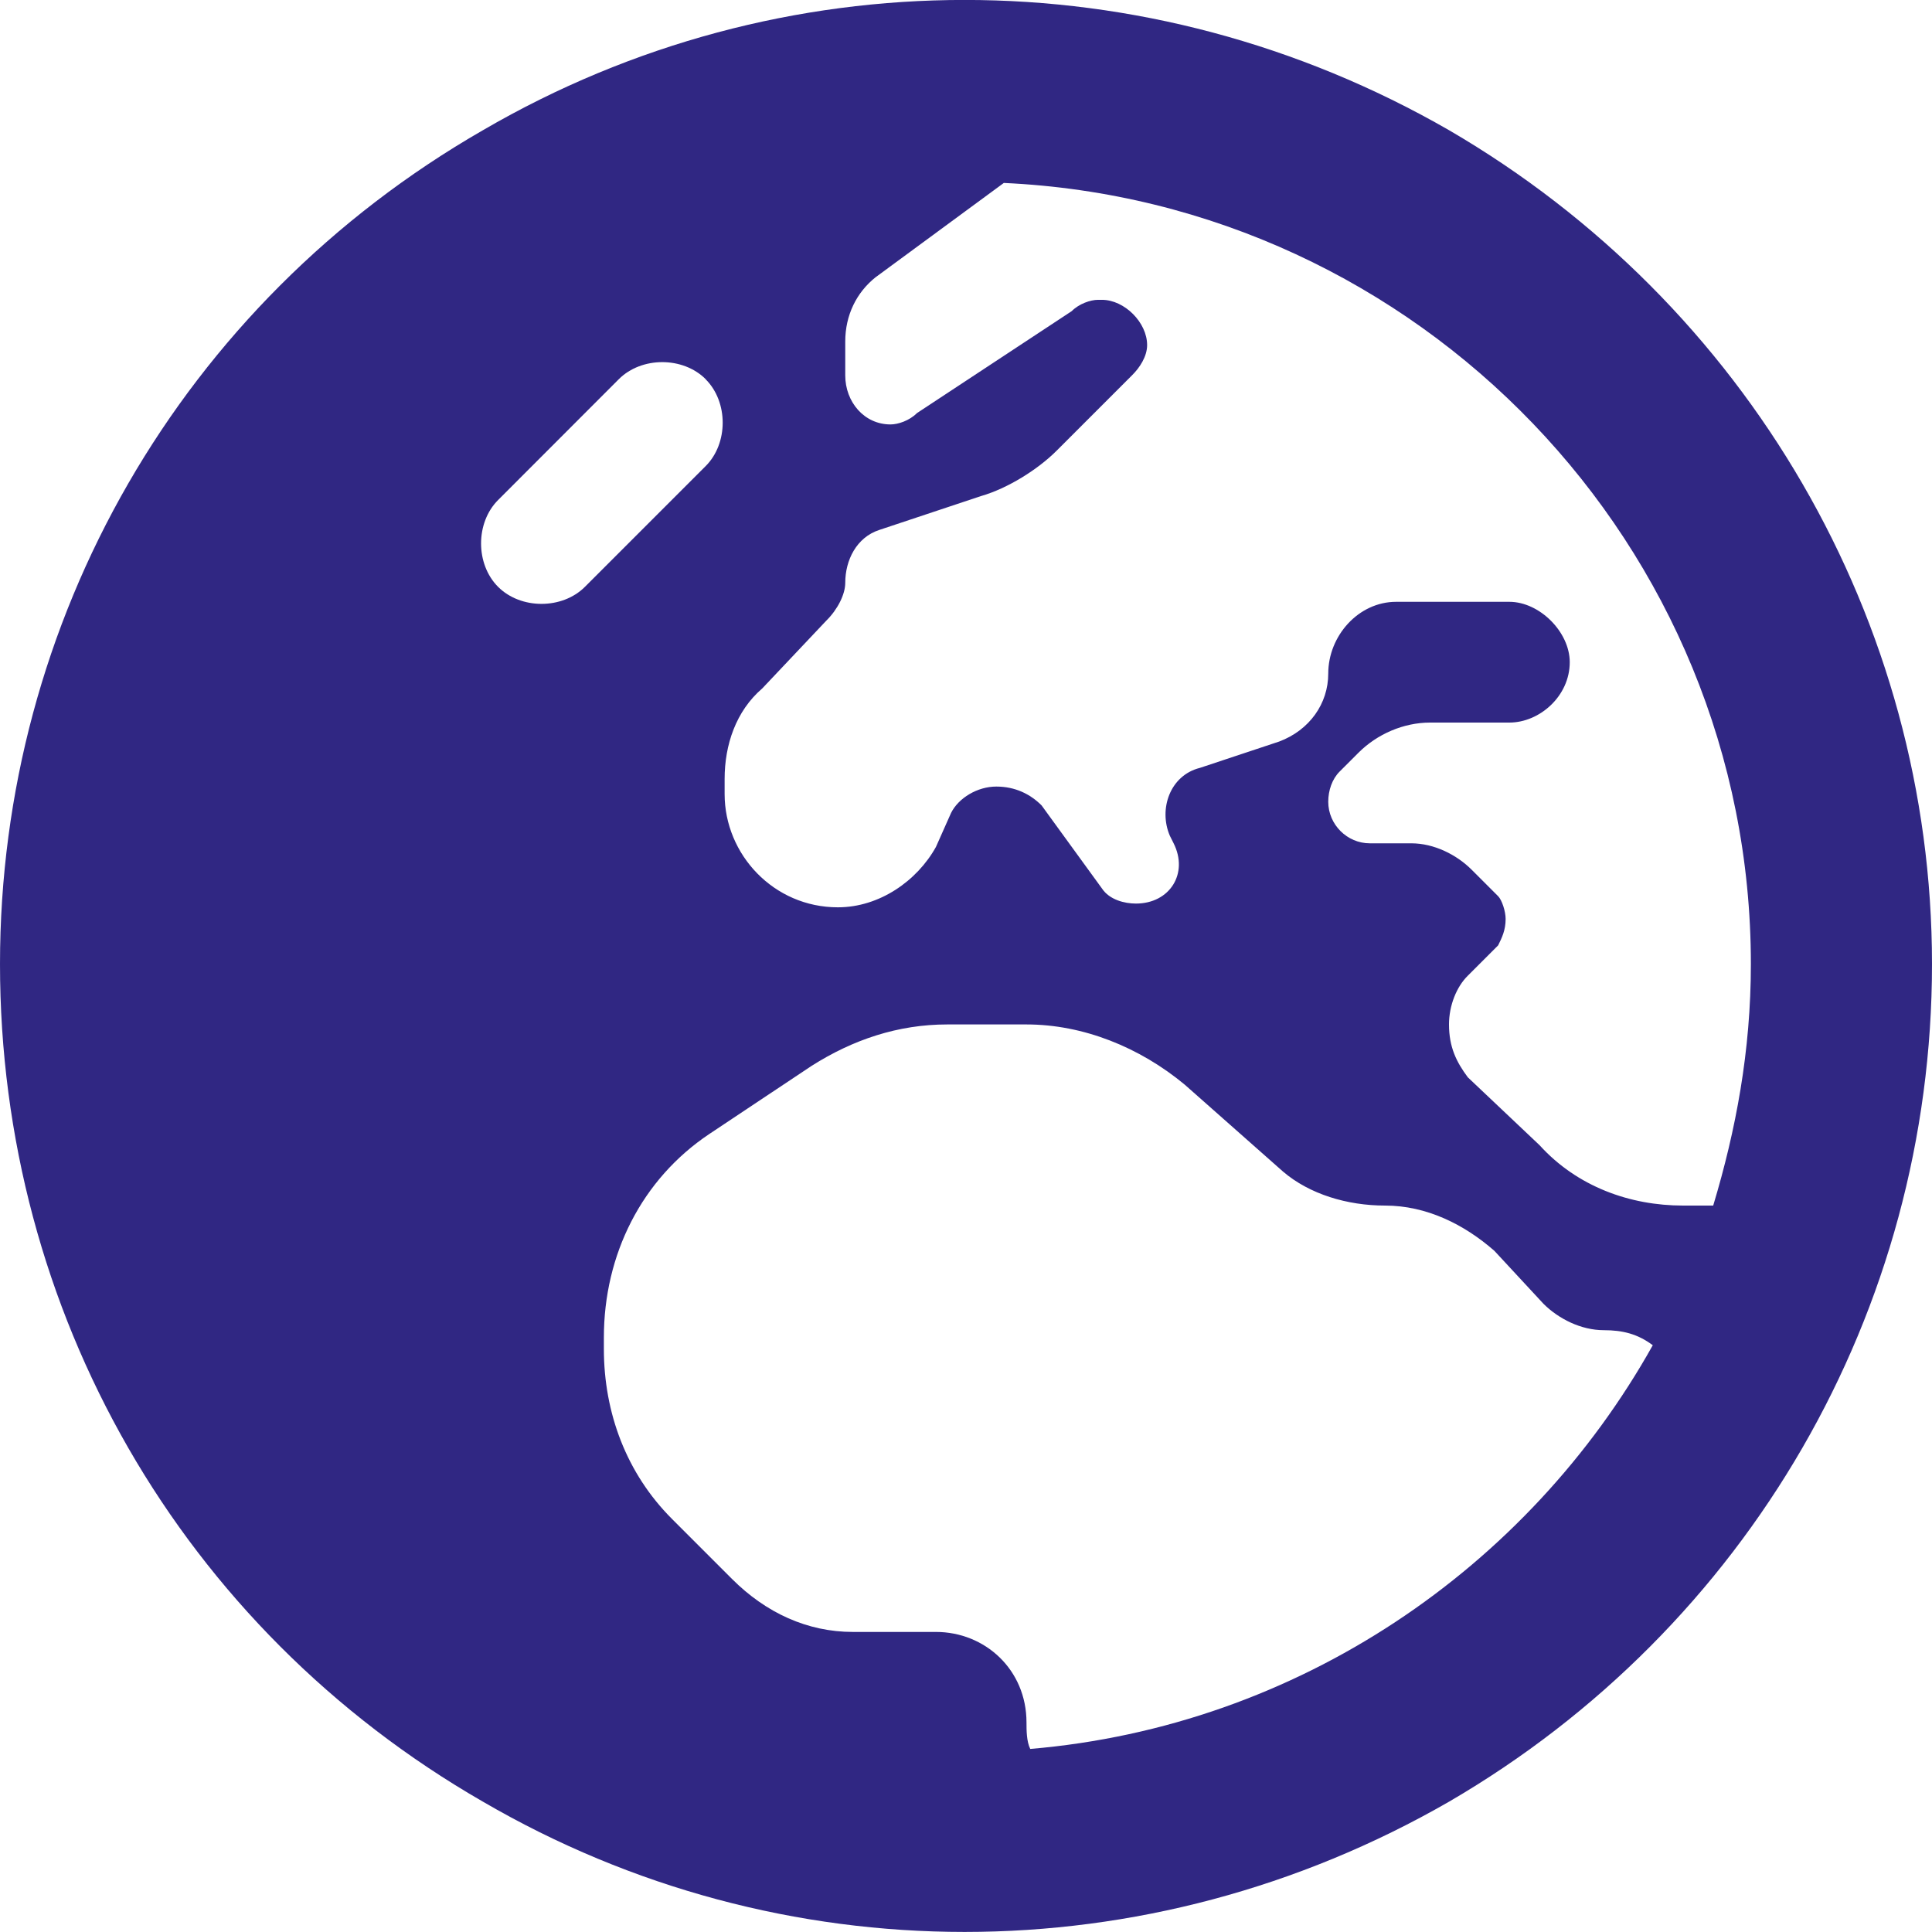 <?xml version="1.0" encoding="UTF-8" standalone="no"?>
<svg
   width="16"
   height="16"
   version="1.1"
   id="svg12"
   xmlns="http://www.w3.org/2000/svg"
   xmlns:svg="http://www.w3.org/2000/svg">
  <defs
     id="defs7" />
  <path
     d="m 8.312,1.516 -1.062,0.781 c -0.156,0.125 -0.25,0.312 -0.25,0.531 v 0.281 c 0,0.219 0.156,0.406 0.375,0.406 0.062,0 0.156,-0.031 0.219,-0.094 l 1.281,-0.844 c 0.062,-0.062 0.156,-0.094 0.219,-0.094 h 0.031 c 0.188,0 0.375,0.188 0.375,0.375 0,0.094 -0.062,0.188 -0.125,0.25 l -0.625,0.625 c -0.156,0.156 -0.406,0.312 -0.625,0.375 l -0.844,0.281 c -0.188,0.062 -0.281,0.25 -0.281,0.438 0,0.094 -0.062,0.219 -0.156,0.312 l -0.531,0.562 c -0.219,0.188 -0.312,0.469 -0.312,0.75 v 0.125 c 0,0.5 0.406,0.938 0.938,0.938 0.344,0 0.656,-0.219 0.812,-0.5 l 0.125,-0.281 c 0.062,-0.125 0.219,-0.219 0.375,-0.219 0.156,0 0.281,0.062 0.375,0.156 l 0.5,0.688 c 0.062,0.094 0.188,0.125 0.281,0.125 0.281,0 0.438,-0.25 0.312,-0.5 l -0.031,-0.062 c -0.094,-0.219 0,-0.5 0.25,-0.562 L 10.594,6.141 C 10.844,6.047 11,5.828 11,5.578 11,5.266 11.25,4.984 11.562,4.984 H 12.5 c 0.25,0 0.5,0.25 0.5,0.5 0,0.281 -0.25,0.5 -0.5,0.5 h -0.656 c -0.219,0 -0.438,0.094 -0.594,0.25 l -0.156,0.156 c -0.062,0.062 -0.094,0.156 -0.094,0.25 0,0.188 0.156,0.344 0.344,0.344 h 0.344 c 0.188,0 0.375,0.094 0.5,0.219 l 0.219,0.219 c 0.031,0.031 0.062,0.125 0.062,0.188 0,0.094 -0.031,0.156 -0.062,0.219 l -0.25,0.25 C 12.062,8.172 12,8.328 12,8.484 c 0,0.188 0.062,0.312 0.156,0.438 l 0.594,0.562 c 0.312,0.344 0.75,0.5 1.188,0.5 h 0.25 c 0.188,-0.625 0.312,-1.281 0.312,-2 0,-3.469 -2.75,-6.312 -6.188,-6.469 z M 13.688,11.141 c -0.125,-0.094 -0.25,-0.125 -0.406,-0.125 -0.188,0 -0.375,-0.094 -0.5,-0.219 l -0.406,-0.438 c -0.25,-0.219 -0.562,-0.375 -0.906,-0.375 -0.312,0 -0.625,-0.094 -0.844,-0.281 l -0.813,-0.719 c -0.375,-0.312 -0.844,-0.5 -1.312,-0.5 h -0.656 c -0.406,0 -0.781,0.125 -1.125,0.344 l -0.844,0.562 c -0.562,0.375 -0.875,1 -0.875,1.687 v 0.094 c 0,0.531 0.188,1.031 0.562,1.406 l 0.5,0.5 c 0.281,0.281 0.625,0.438 1,0.438 h 0.688 c 0.406,0 0.75,0.312 0.75,0.75 0,0.062 0,0.156 0.031,0.219 2.219,-0.188 4.125,-1.5 5.156,-3.344 z M 0,7.984 c 0,-2.844 1.5,-5.469 4,-6.906 2.469,-1.438 5.5,-1.438 8,0 2.469,1.438 4,4.062 4,6.906 0,2.875 -1.531,5.5 -4,6.937 -2.5,1.438 -5.531,1.438 -8,0 -2.5,-1.438 -4,-4.062 -4,-6.937 z m 5.844,-4.844 c -0.188,-0.188 -0.531,-0.188 -0.719,0 L 4.125,4.141 c -0.188,0.188 -0.188,0.531 0,0.719 0.188,0.188 0.531,0.188 0.719,0 l 1,-1 c 0.188,-0.188 0.188,-0.531 0,-0.719 z"
     id="text1"
     style="font-family:'Font Awesome 6 Free';-inkscape-font-specification:'Font Awesome 6 Free';fill:#302783;stroke-width:1.219;paint-order:fill markers stroke;fill-opacity:1"
     aria-label="" />
</svg>
